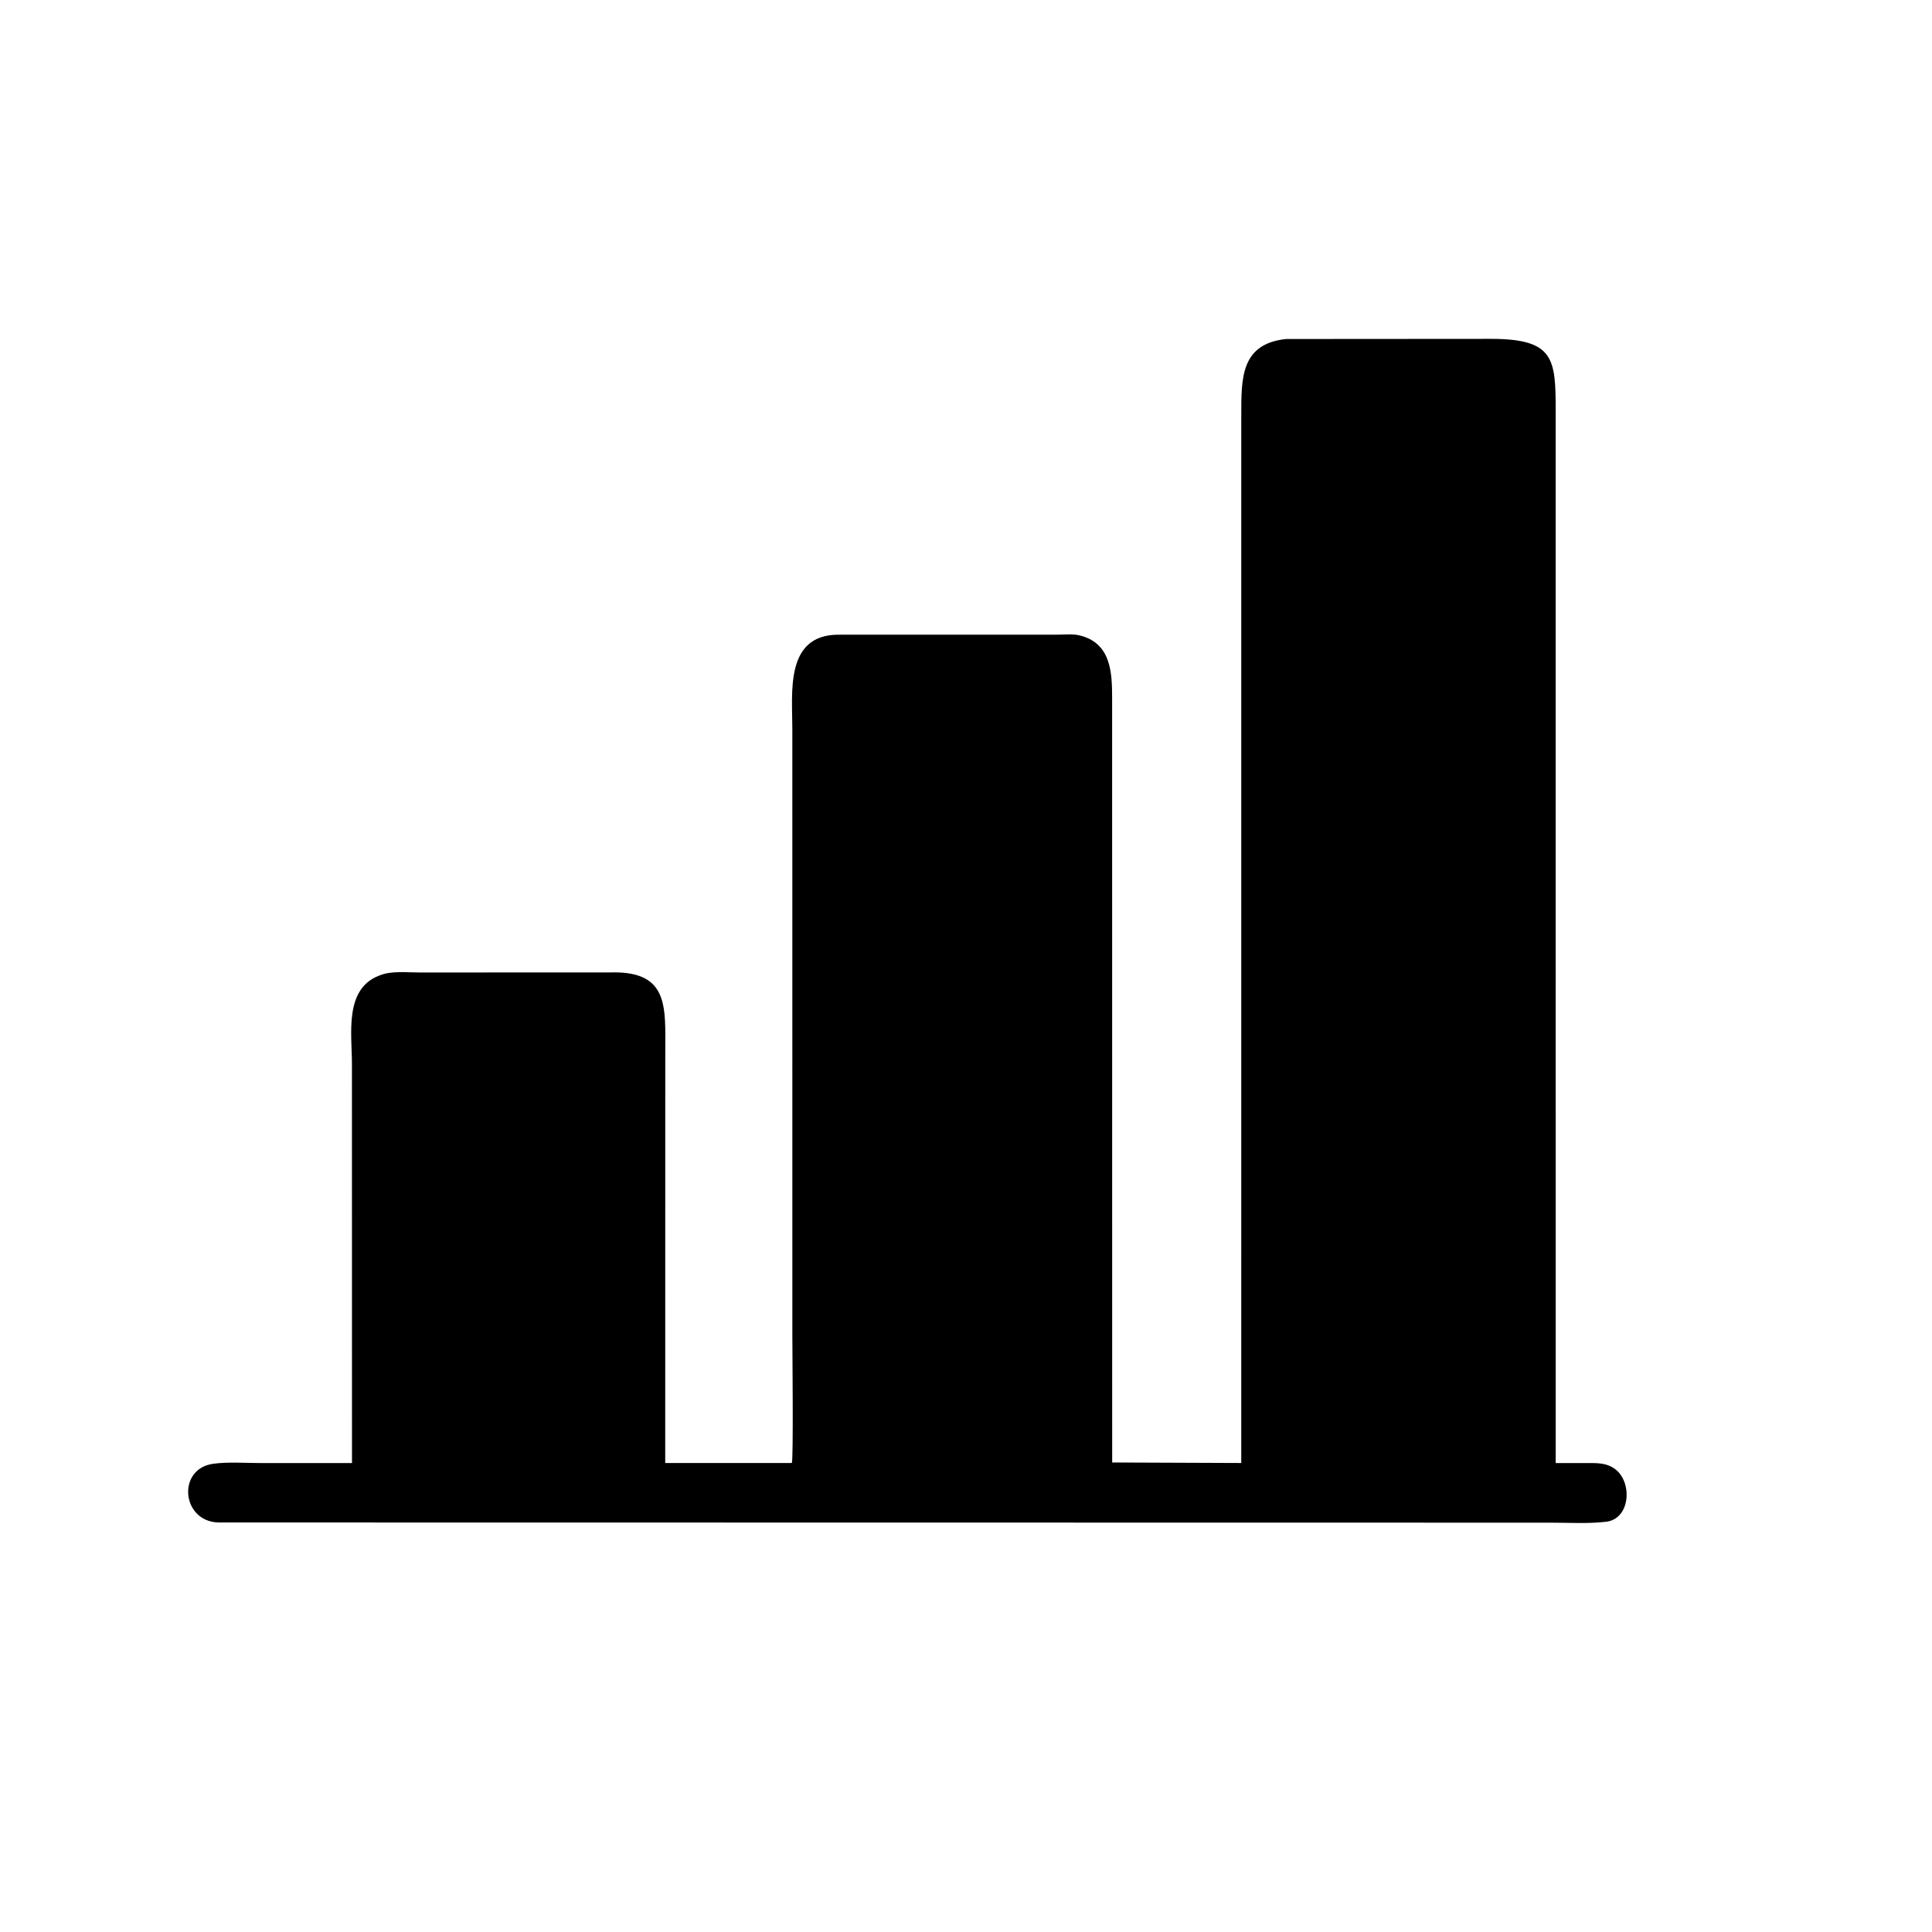 <svg version="1.1" xmlns="http://www.w3.org/2000/svg" style="display: block;" viewBox="0 0 2048 2048" width="640" height="640">
<path transform="translate(0,0)" fill="rgb(0,0,0)" d="M 646.913 1030.84 L 649.753 1030.76 C 709.198 1030.18 705.232 1068.02 705.218 1114.91 L 705.158 1550.83 L 839.37 1550.87 C 841.141 1547.83 839.93 1430.48 839.925 1416.01 L 839.905 772.552 C 839.95 734.366 831.971 673.393 888 672.81 L 1120.85 672.754 C 1127.88 672.778 1136.81 671.845 1143.61 673.377 C 1178.11 681.15 1178.84 713.516 1178.9 739.975 L 1178.96 1550.3 L 1315.78 1550.84 L 1315.81 440.509 C 1315.82 401.107 1315.06 364.473 1363.33 359.363 L 1580.82 359.213 C 1647.51 359.264 1649.07 380.417 1649.08 434.975 L 1649.09 1550.93 L 1679.48 1550.93 C 1690.86 1550.97 1701.67 1549.96 1711.5 1556.87 C 1730.8 1570.44 1728.59 1610.09 1702.58 1613.13 C 1683.36 1615.37 1662.97 1614.07 1643.58 1614.09 L 231.435 1613.88 C 192.302 1612.74 187.406 1556.93 226.008 1551.66 C 241.963 1549.48 259.366 1550.9 275.535 1550.89 L 373.122 1550.93 L 373.066 1127.65 C 373.079 1096.17 364.621 1048.29 402.072 1034.11 L 403.599 1033.56 C 415.535 1029.04 431.202 1030.88 443.891 1030.86 L 646.913 1030.84 z"/>
</svg>